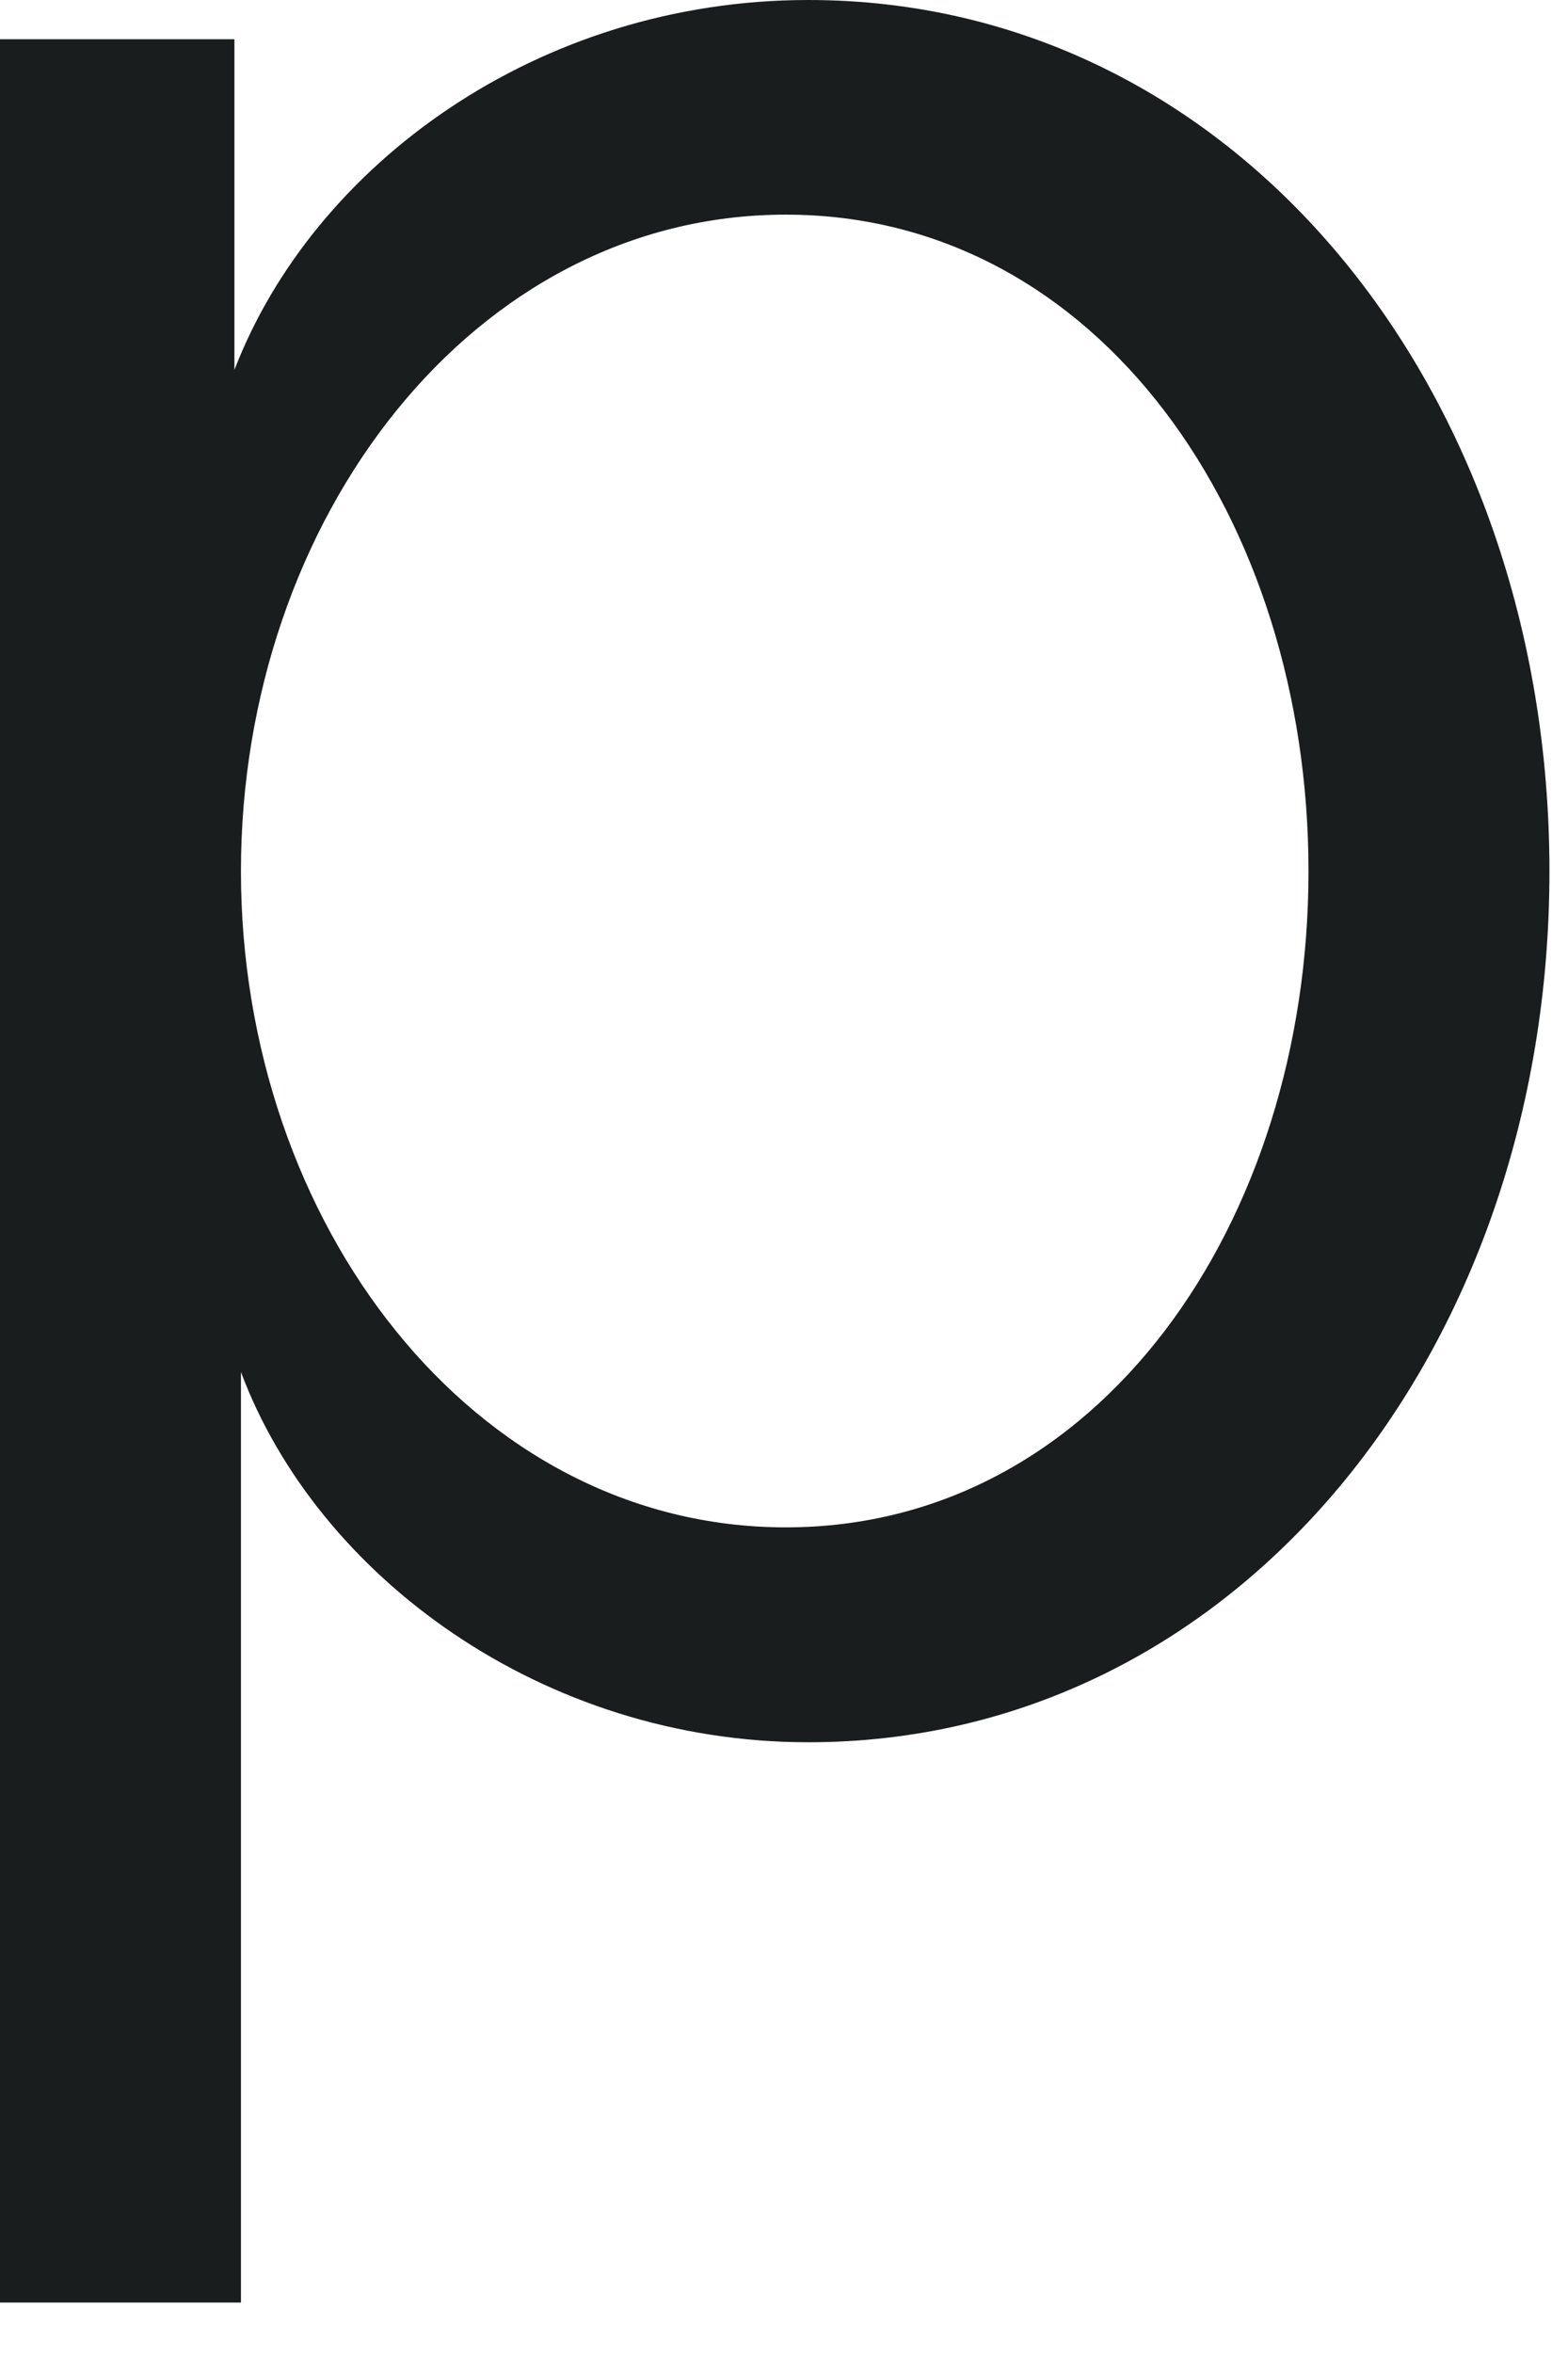 <?xml version="1.0" encoding="utf-8"?>
<svg xmlns="http://www.w3.org/2000/svg" fill="none" height="100%" overflow="visible" preserveAspectRatio="none" style="display: block;" viewBox="0 0 6 9" width="100%">
<path d="M0.897 0.145V1.415C1.199 0.63 2.06 0 3.093 0C4.73 0 5.929 1.493 5.929 3.332C5.929 5.171 4.73 6.664 3.093 6.664C2.075 6.664 1.214 6.028 0.922 5.248V8.807H0V0.15H0.897V0.145ZM3.007 5.842C4.206 5.842 5.007 4.675 5.007 3.332C5.007 1.989 4.206 0.821 3.007 0.821C1.808 0.821 0.922 1.989 0.922 3.332C0.922 4.675 1.808 5.842 3.007 5.842Z" fill="#191D1E" id="Vector"/>
</svg>